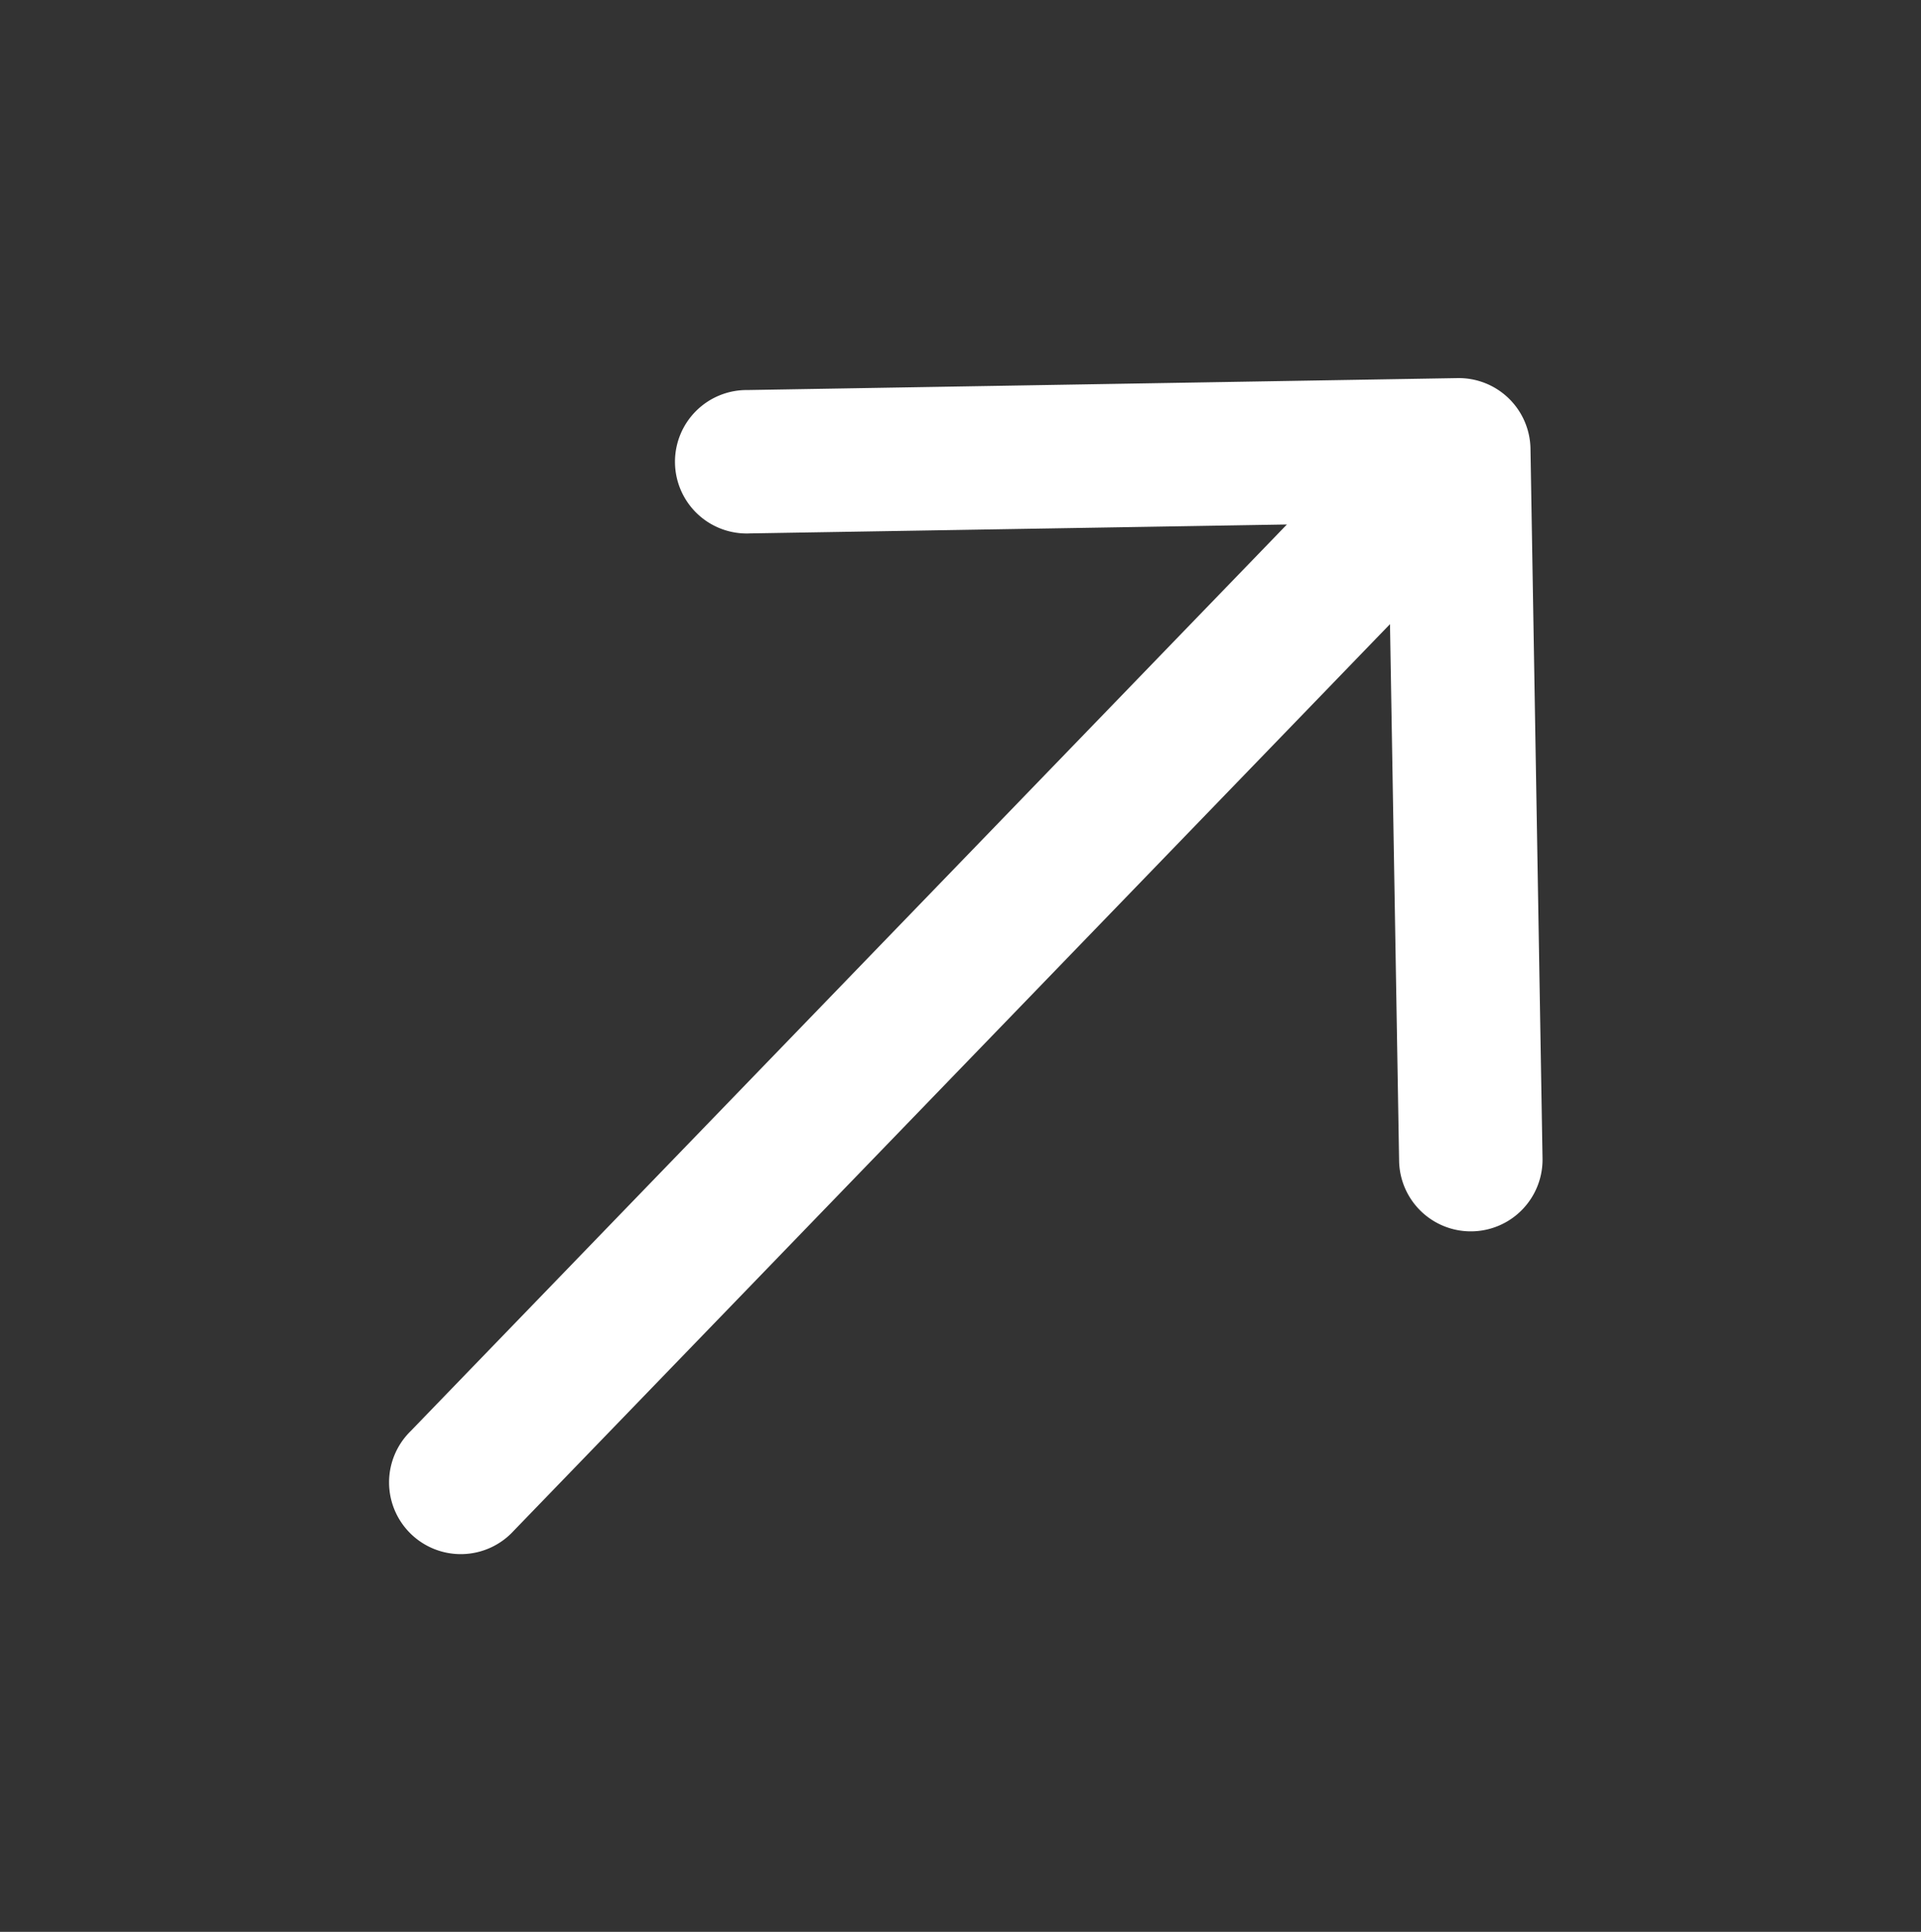 <?xml version="1.0" encoding="UTF-8"?>
<svg xmlns="http://www.w3.org/2000/svg" width="35.303" height="35.498" viewBox="0 0 35.303 35.498">
  <rect x="0" y="0" width="35.303" height="35.498" fill="#333333" stroke="none"/>
  <path id="back" d="M28.671,13.224H5.5l6.975-6.975A1.318,1.318,0,1,0,10.61,4.386L1.386,13.61a1.318,1.318,0,0,0,0,1.863L10.61,24.7a1.318,1.318,0,1,0,1.863-1.863L5.5,15.859H28.671a1.318,1.318,0,1,0,0-2.635Z" transform="matrix(-0.695, 0.719, -0.719, -0.695, 38.875, 16.705)" fill="#fff"></path>
</svg>

